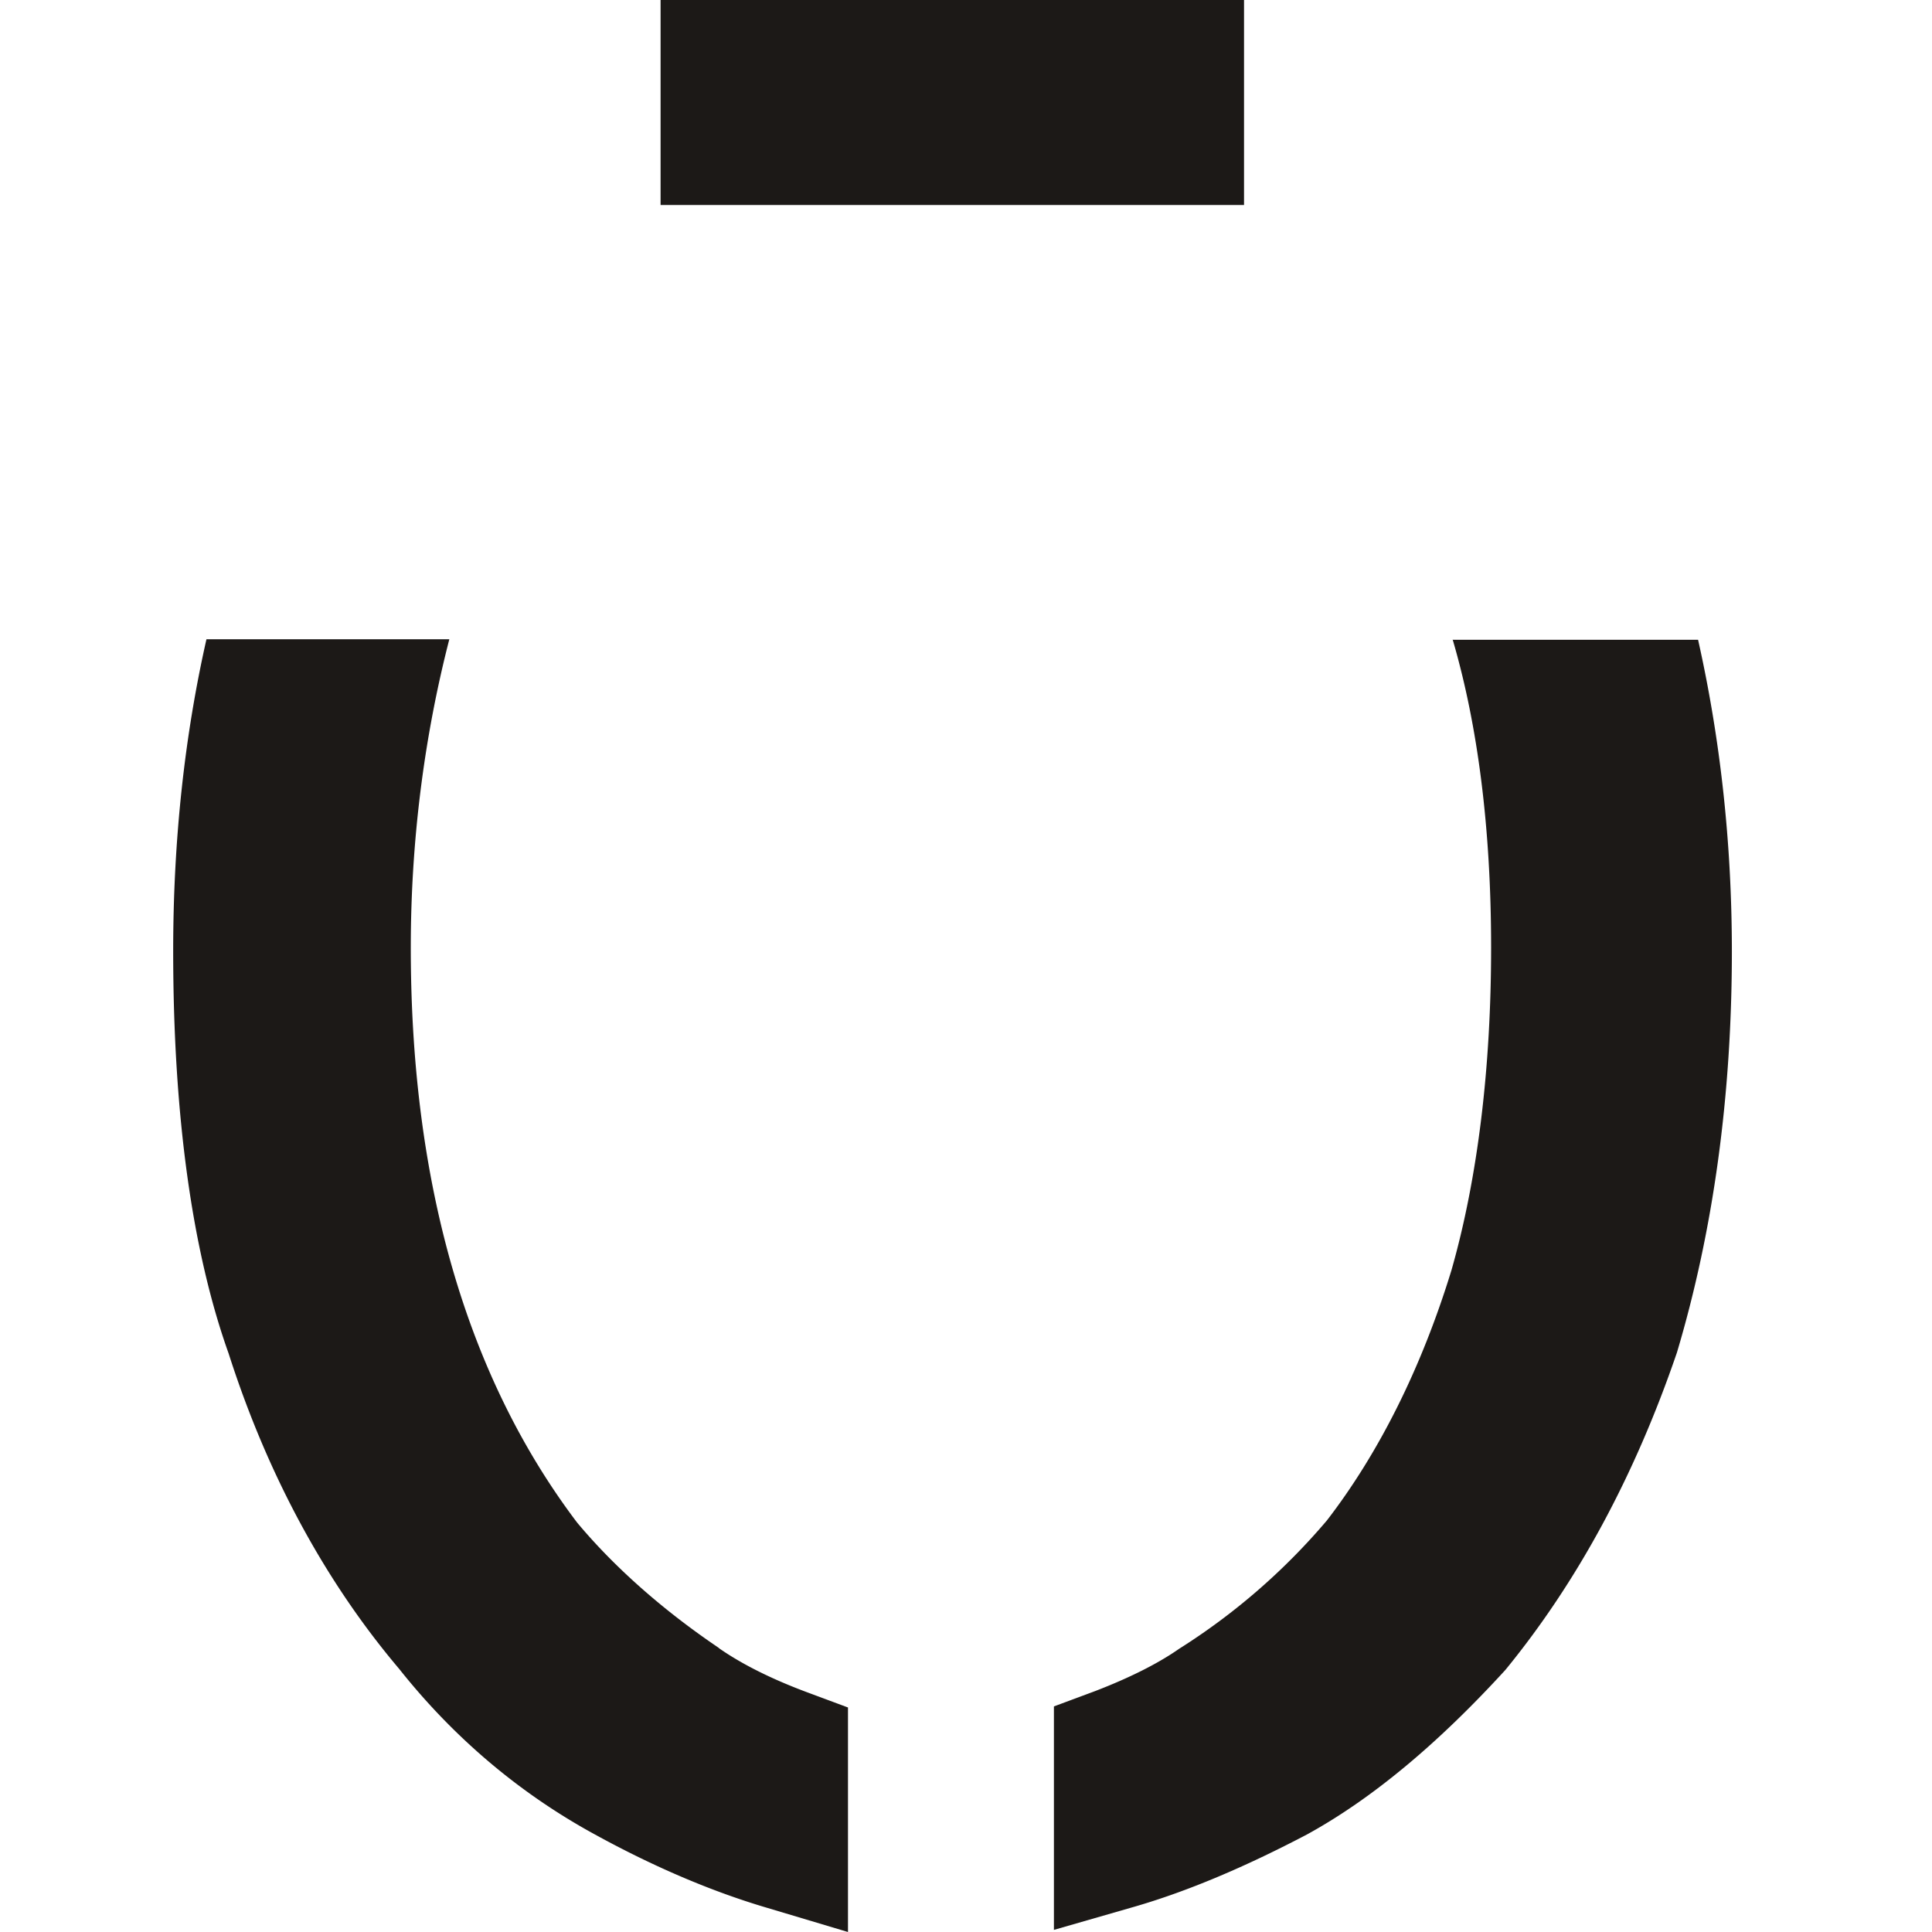 <svg xmlns="http://www.w3.org/2000/svg" fill="none" viewBox="0 0 117 117"><path fill="#1C1917" d="M75.337 0H40.004v12.413h35.333V0ZM43.519 99.787c-3.358-2.271-6.3-4.863-8.57-7.582-6.682-8.83-10.072-20.54-10.072-34.809 0-6.43.8-12.733 2.334-18.684H12.503c-1.311 5.791-2.015 12.094-2.015 18.876 0 9.95 1.151 18.205 3.358 24.38 2.366 7.39 5.883 13.852 10.328 19.099 3.325 4.191 7.322 7.551 11.83 10.014 3.55 1.952 7.067 3.455 10.424 4.447L51.353 117v-13.597l-2.495-.928c-2.142-.8-3.932-1.696-5.307-2.655l-.032-.032ZM87.966 38.712C89.5 43.927 90.3 50.198 90.3 57.396c0 7.199-.8 13.917-2.398 19.516-1.823 5.951-4.413 11.102-7.547 15.165a38.993 38.993 0 0 1-8.953 7.775c-1.279.895-3.005 1.759-5.084 2.559l-2.494.928v13.533l4.892-1.408c3.198-.928 6.683-2.399 10.456-4.383 3.901-2.143 7.898-5.471 11.991-9.95 4.349-5.31 7.834-11.741 10.392-19.228 2.206-7.39 3.325-15.549 3.325-24.283 0-6.59-.703-12.893-2.046-18.876H87.966v-.032Z"/></svg>